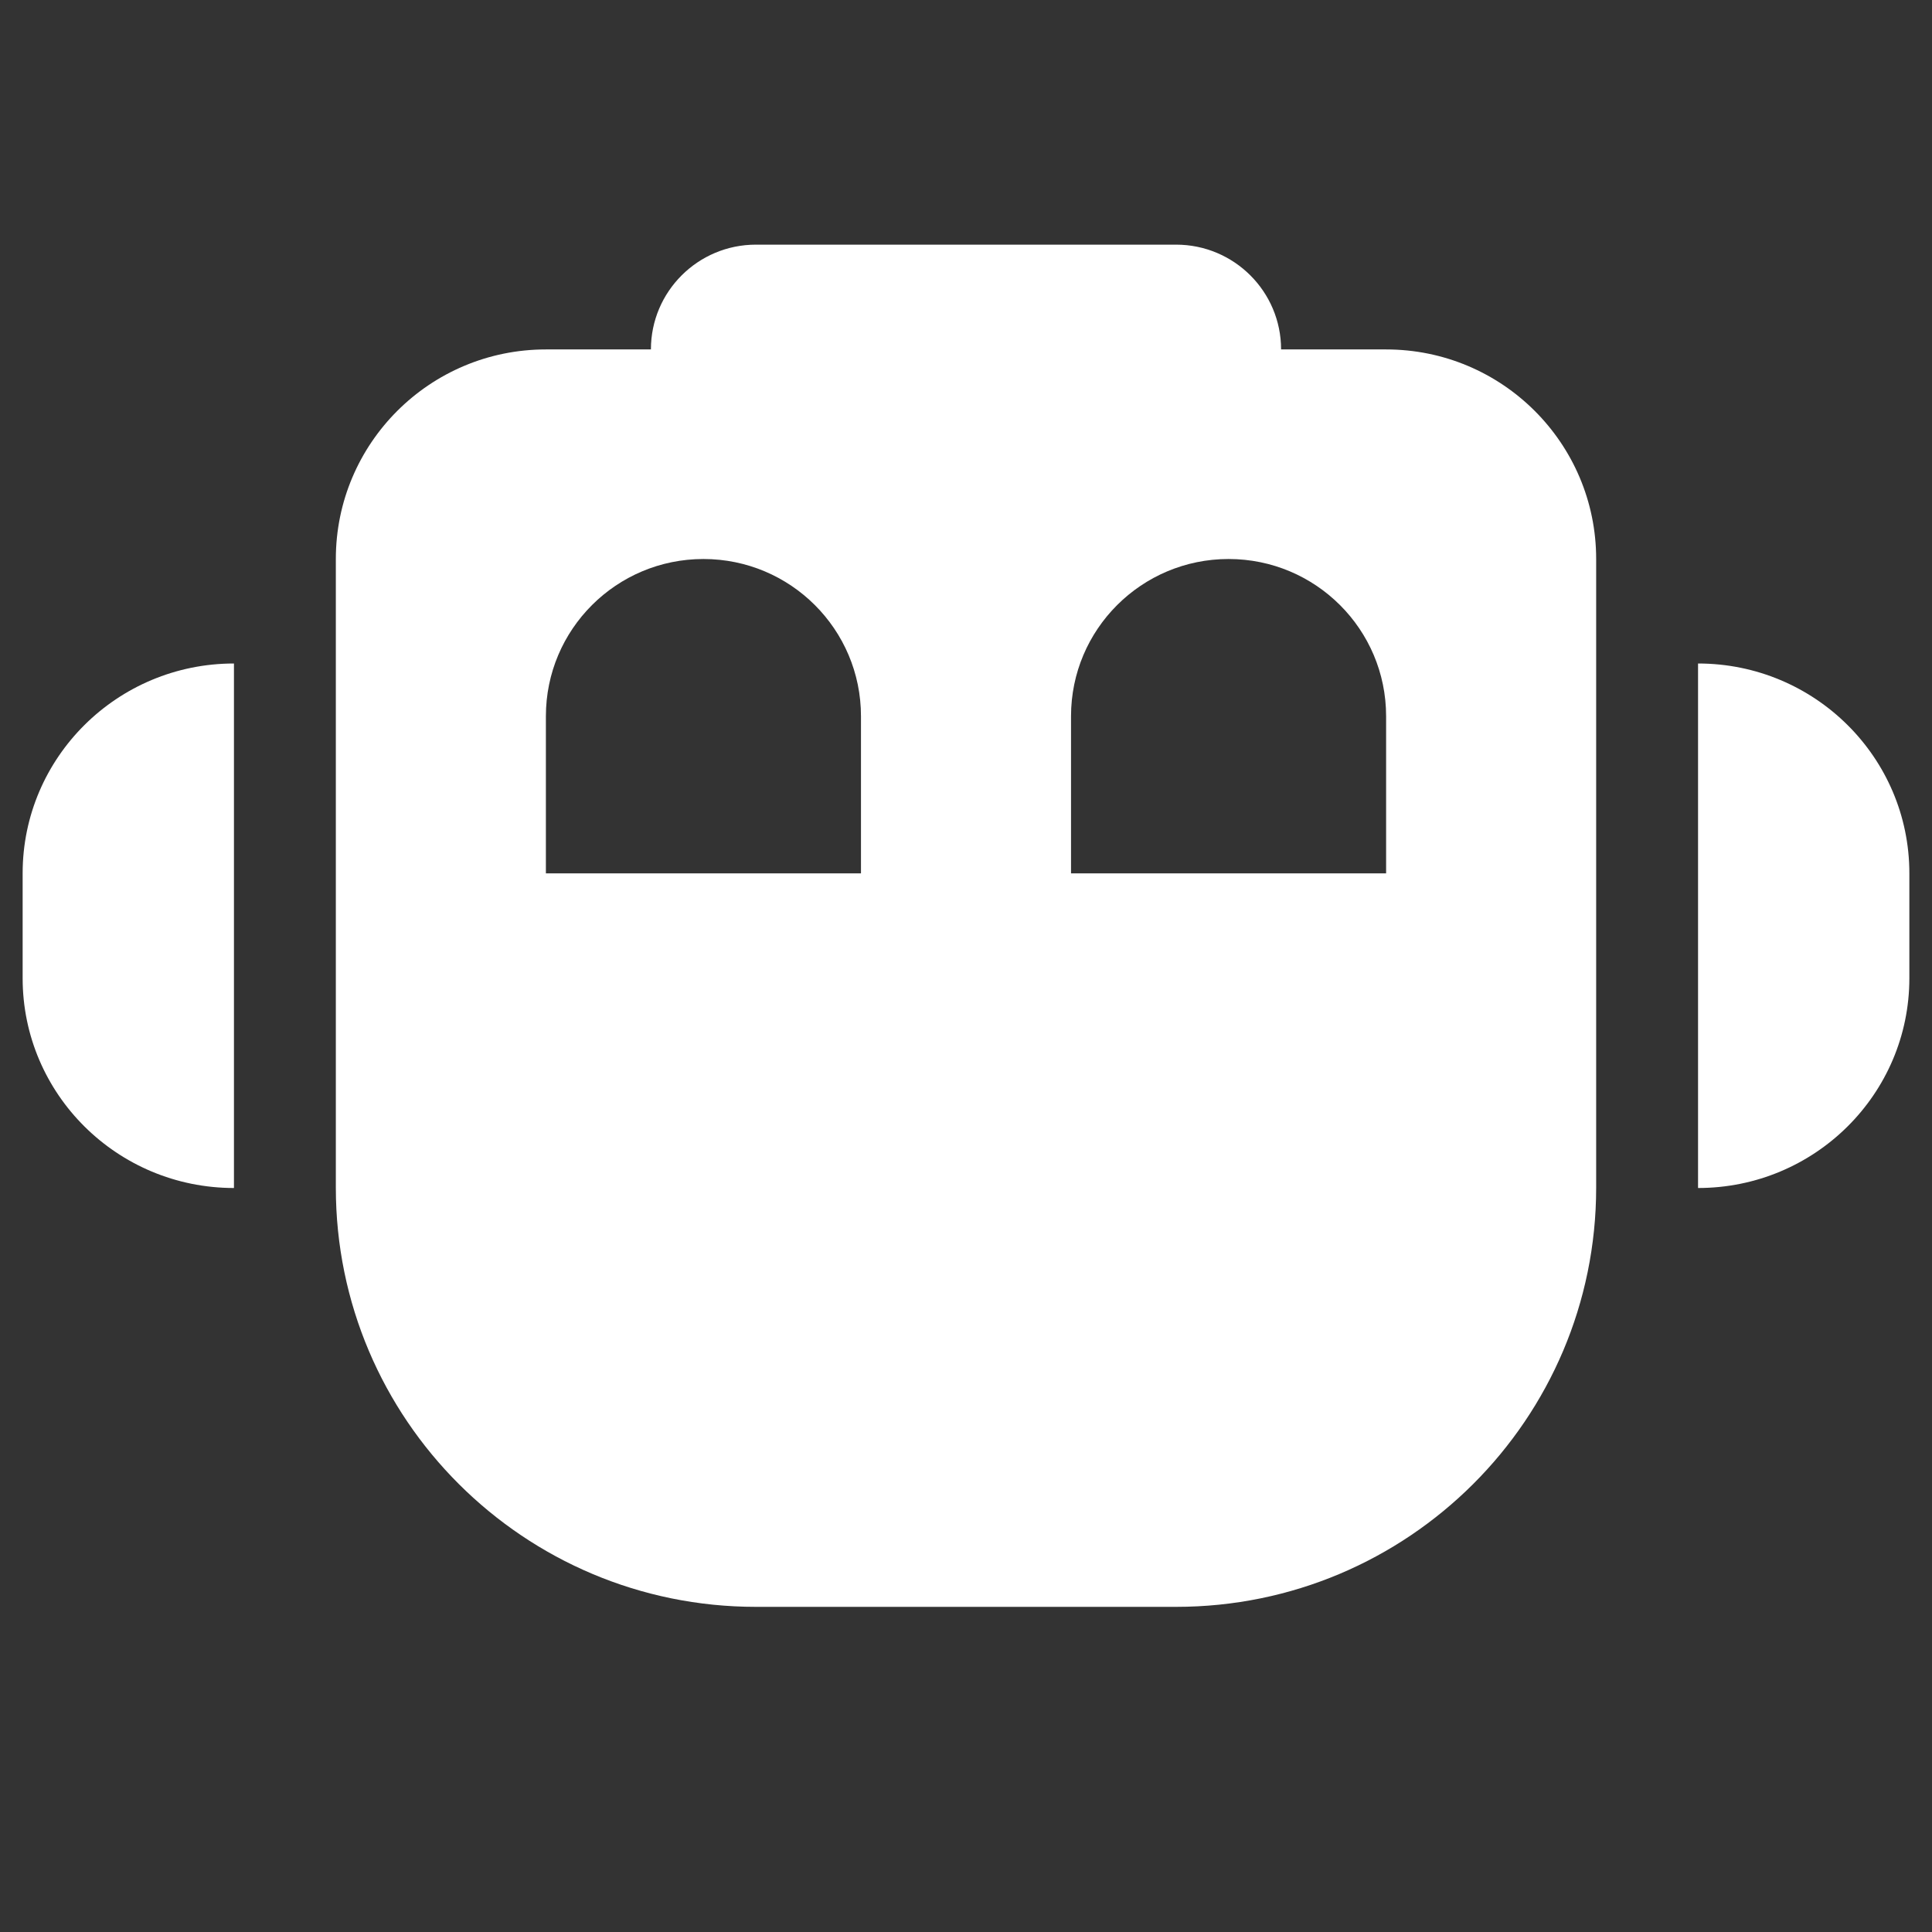 <svg width="512" height="512" viewBox="0 0 512 512" fill="none" xmlns="http://www.w3.org/2000/svg">
<rect x="0" y="0" width="512" height="512" fill="#333333" stroke="none"/>
<path fill-rule="evenodd" clip-rule="evenodd" d="M311.667 64.834C327.039 64.834 339.5 77.267 339.5 92.603H367.333C398.078 92.603 423 117.469 423 148.142V314.757C423 376.102 373.153 425.834 311.667 425.834H200.333C138.846 425.834 89 376.102 89 314.757V148.142C89 117.469 113.923 92.603 144.667 92.603H172.5C172.5 77.267 184.962 64.834 200.333 64.834H311.667ZM186.417 148.142C163.359 148.142 144.667 166.791 144.667 189.796V231.449H228.167V189.796C228.167 166.791 209.474 148.142 186.417 148.142ZM325.583 148.142C302.526 148.142 283.833 166.791 283.833 189.796V231.449H367.333V189.796C367.333 166.791 348.64 148.142 325.583 148.142Z" fill="white"/>
<path d="M62 314.834C31.072 314.834 6 289.942 6 259.234V231.434C6 200.727 31.072 175.834 62 175.834V314.834Z" fill="white"/>
<path d="M450 175.834C480.929 175.834 506 200.727 506 231.434V259.234C506 289.942 480.929 314.834 450 314.834V175.834Z" fill="white"/>
</svg>

